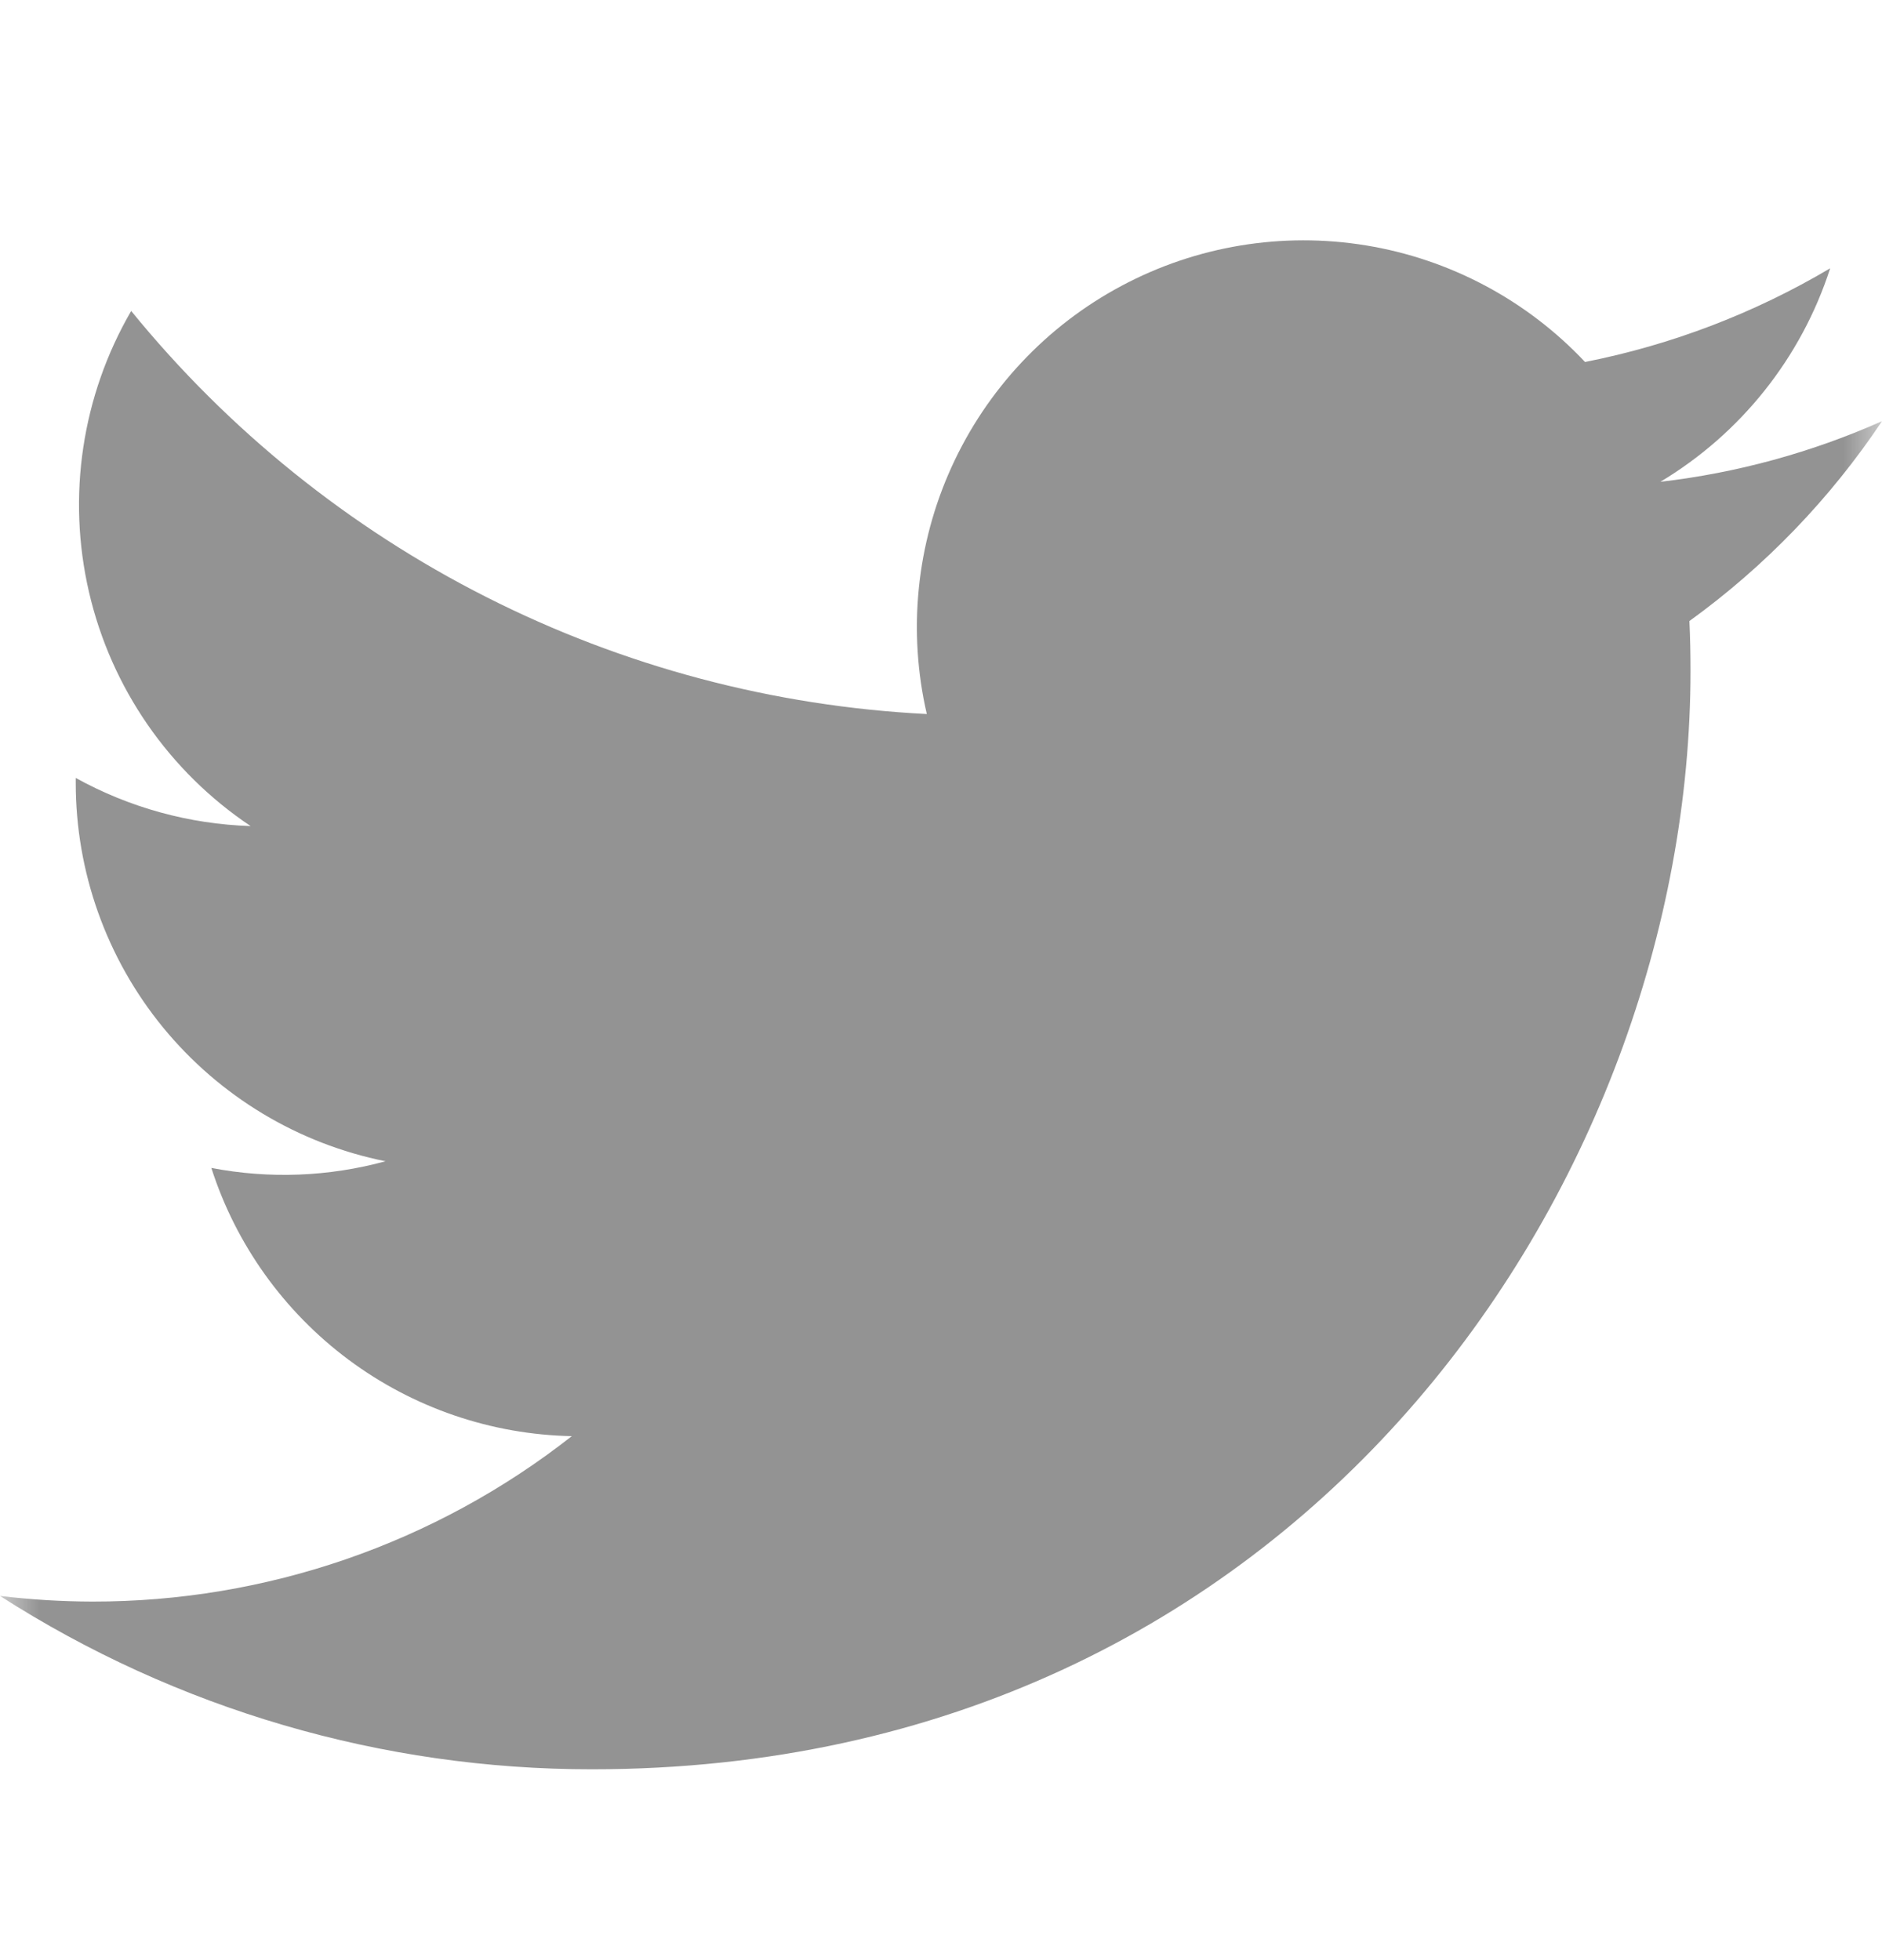 <?xml version="1.0" encoding="UTF-8"?> <svg xmlns="http://www.w3.org/2000/svg" width="24" height="25" viewBox="0 0 24 25" fill="none"><g clip-path="url(#clip0_9_27)"><g clip-path="url(#clip1_9_27)"><mask id="mask0_9_27" style="mask-type:luminance" maskUnits="userSpaceOnUse" x="0" y="0" width="24" height="25"><path d="M24 0.816H0V24.816H24V0.816Z" fill="white"></path></mask><g mask="url(#mask0_9_27)"><path d="M7.55 22.566C16.605 22.566 21.558 15.063 21.558 8.558C21.558 8.347 21.554 8.132 21.544 7.921C22.508 7.224 23.34 6.36 24 5.372C23.102 5.771 22.15 6.032 21.174 6.145C22.201 5.529 22.971 4.562 23.339 3.422C22.373 3.995 21.316 4.399 20.213 4.617C19.471 3.828 18.489 3.305 17.42 3.13C16.35 2.955 15.253 3.137 14.298 3.648C13.342 4.159 12.582 4.971 12.134 5.958C11.686 6.944 11.575 8.051 11.819 9.107C9.862 9.008 7.948 8.5 6.2 7.614C4.452 6.729 2.91 5.486 1.673 3.966C1.044 5.049 0.852 6.332 1.135 7.552C1.418 8.773 2.155 9.84 3.196 10.536C2.415 10.511 1.65 10.301 0.966 9.922V9.983C0.965 11.12 1.358 12.223 2.078 13.103C2.799 13.983 3.801 14.587 4.916 14.811C4.192 15.009 3.432 15.038 2.695 14.896C3.009 15.874 3.622 16.729 4.446 17.343C5.27 17.956 6.265 18.297 7.292 18.317C5.548 19.687 3.394 20.43 1.177 20.427C0.783 20.426 0.39 20.402 0 20.355C2.253 21.8 4.874 22.568 7.55 22.566Z" fill="#939393"></path></g></g></g><defs><clipPath id="clip0_9_27"><rect width="24" height="24" fill="white" transform="translate(0 0.816)"></rect></clipPath><clipPath id="clip1_9_27"><rect width="24" height="24" fill="white" transform="translate(0 0.816)"></rect></clipPath></defs></svg> 